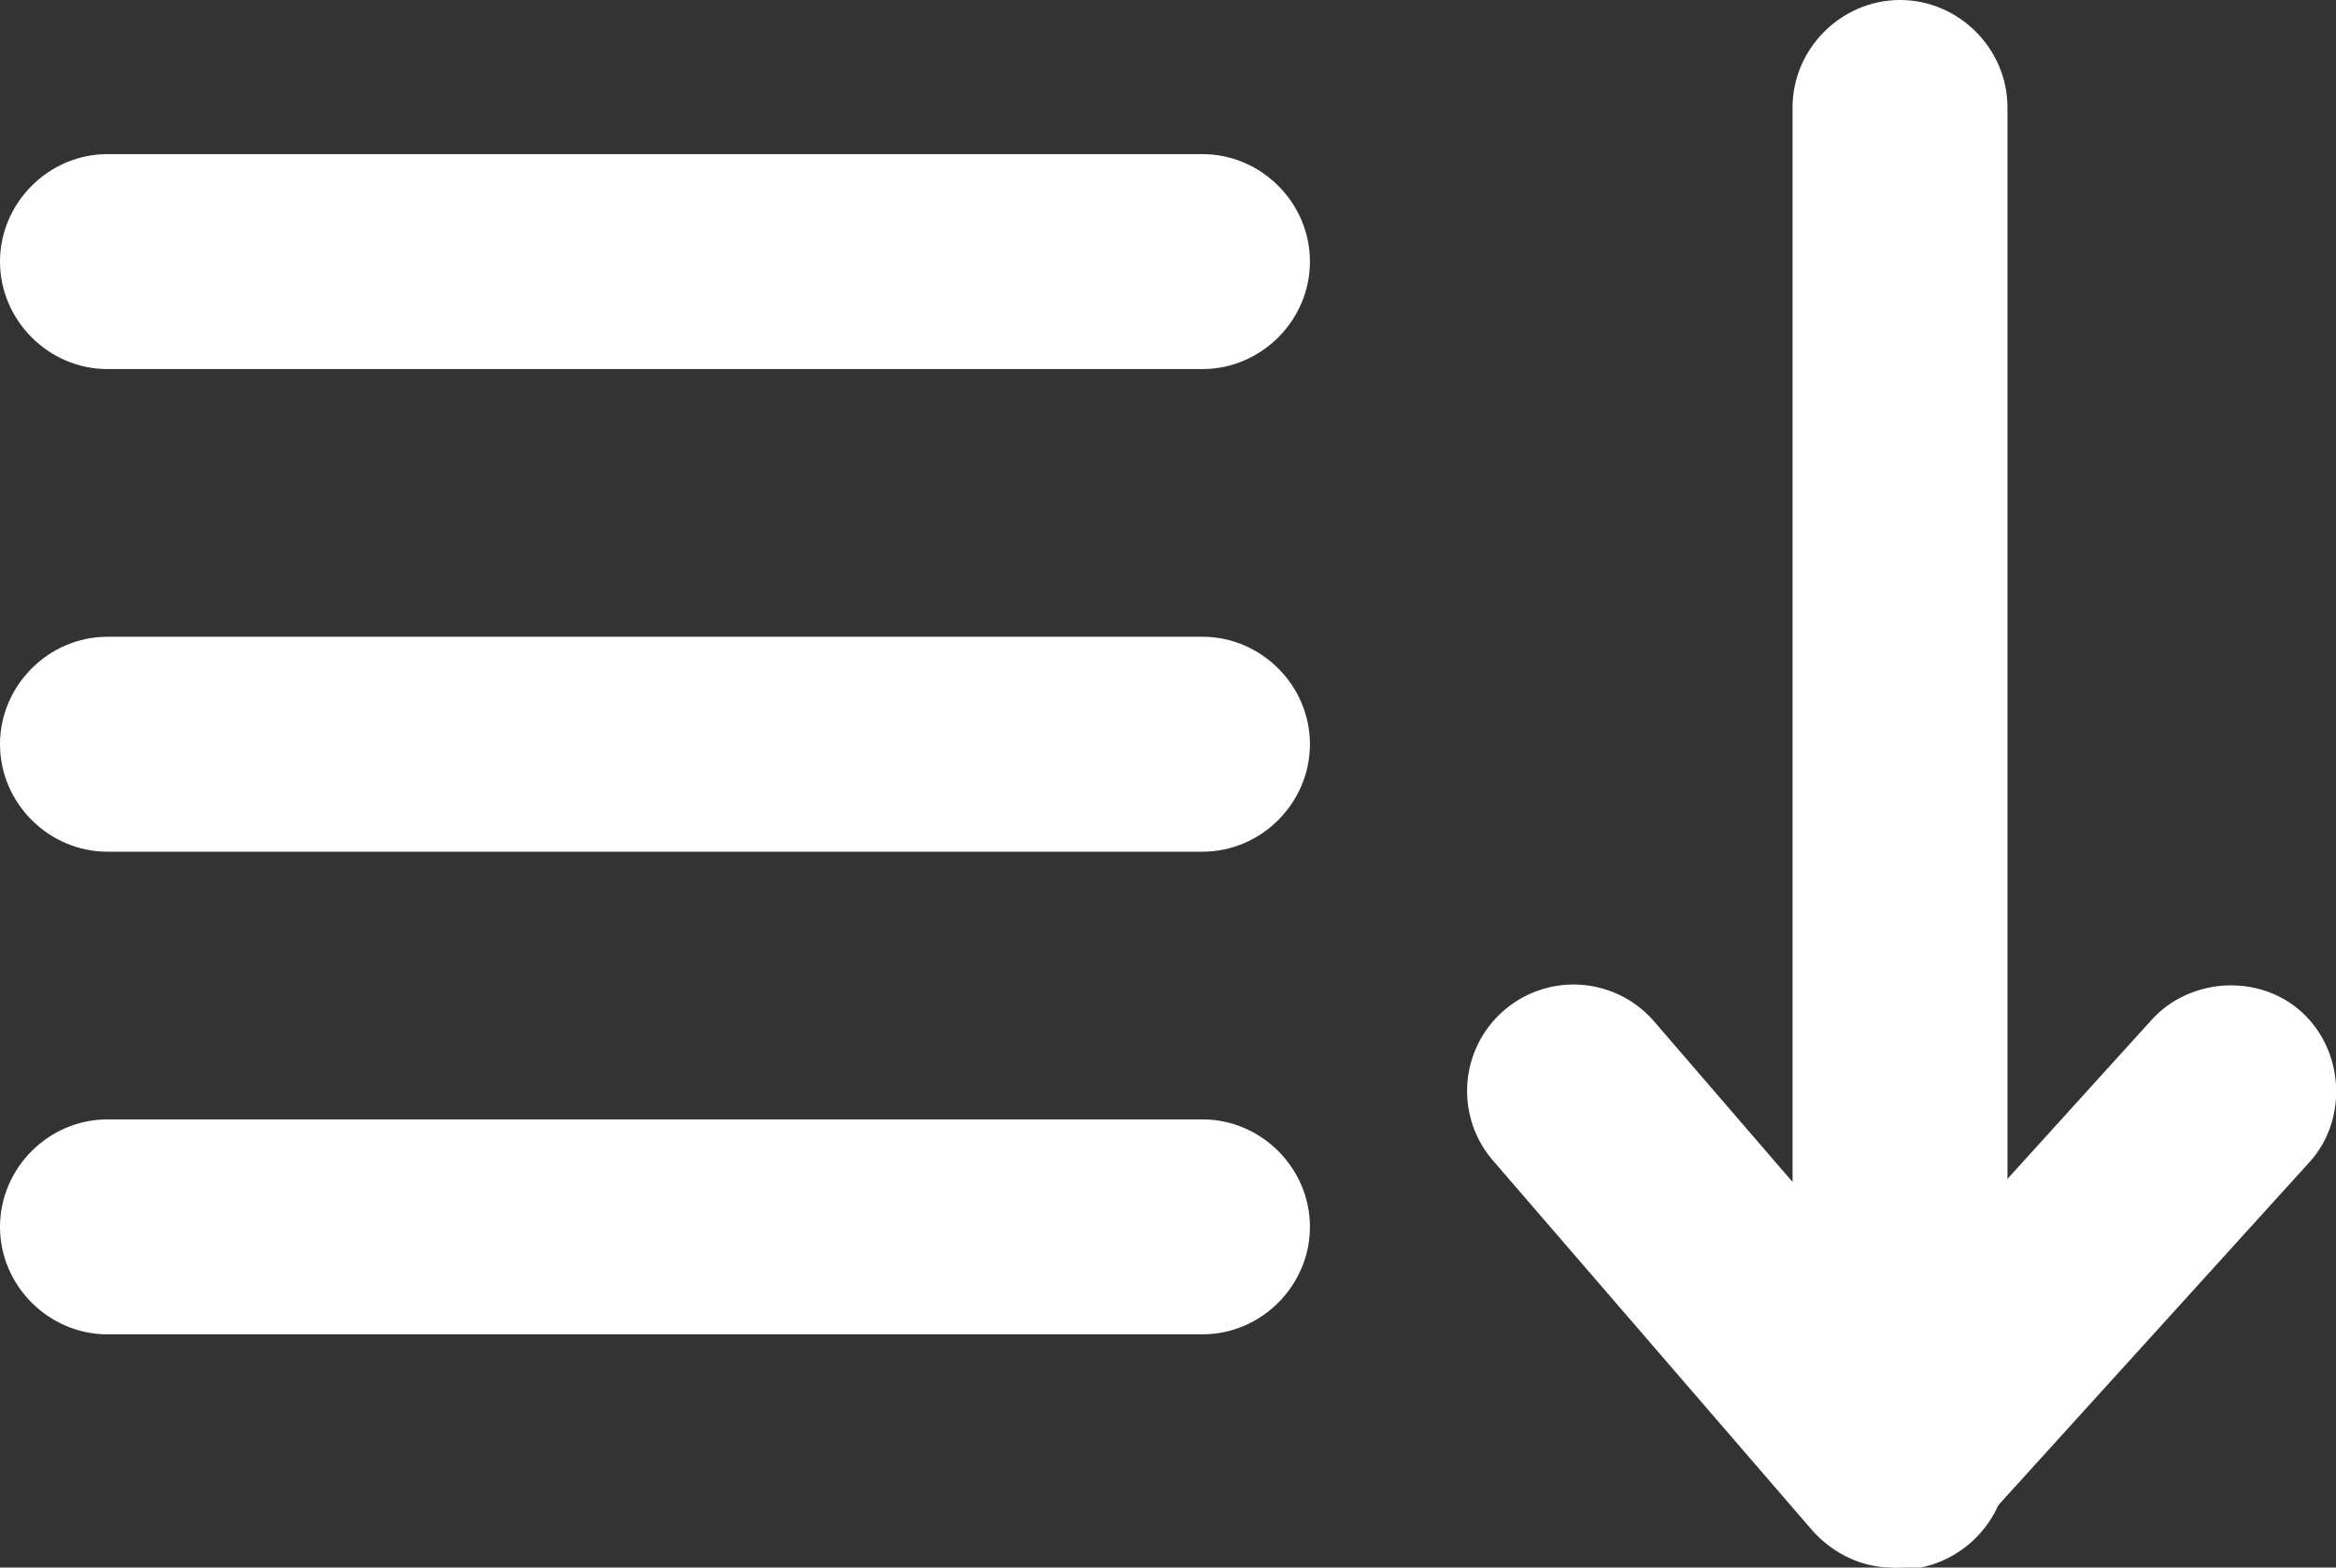 <svg id="_レイヤー_2" data-name="レイヤー 2" xmlns="http://www.w3.org/2000/svg" viewBox="0 0 11.52 7.73"><rect x="0" y="0" width="11.52" height="7.73" fill="#333333" stroke="none"/><defs><style>.cls-1{fill:#fff;stroke-width:0}</style></defs><g id="_背景" data-name="背景"><path class="cls-1" d="M9.33 7.73c-.15 0-.29-.07-.39-.18L7.36 5.72a.524.524 0 11.8-.68l1.19 1.38 1.26-1.39c.19-.21.53-.23.74-.04.21.19.23.53.04.74L9.73 7.56c-.1.11-.24.17-.39.17z"/><path class="cls-1" d="M9.37 7.73c-.29 0-.53-.24-.53-.53V.53c0-.29.24-.53.53-.53s.53.24.53.53v6.68c0 .29-.24.53-.53.53zM5.93 1.82H.53c-.29 0-.53-.24-.53-.53S.24.76.53.76h5.4c.29 0 .53.24.53.53s-.24.53-.53.53zm0 2.38H.53C.24 4.2 0 3.96 0 3.67s.24-.53.53-.53h5.4c.29 0 .53.24.53.53s-.24.53-.53.53zm0 2.38H.53c-.29 0-.53-.24-.53-.53s.24-.53.53-.53h5.4c.29 0 .53.24.53.53s-.24.53-.53.53z"/></g></svg>